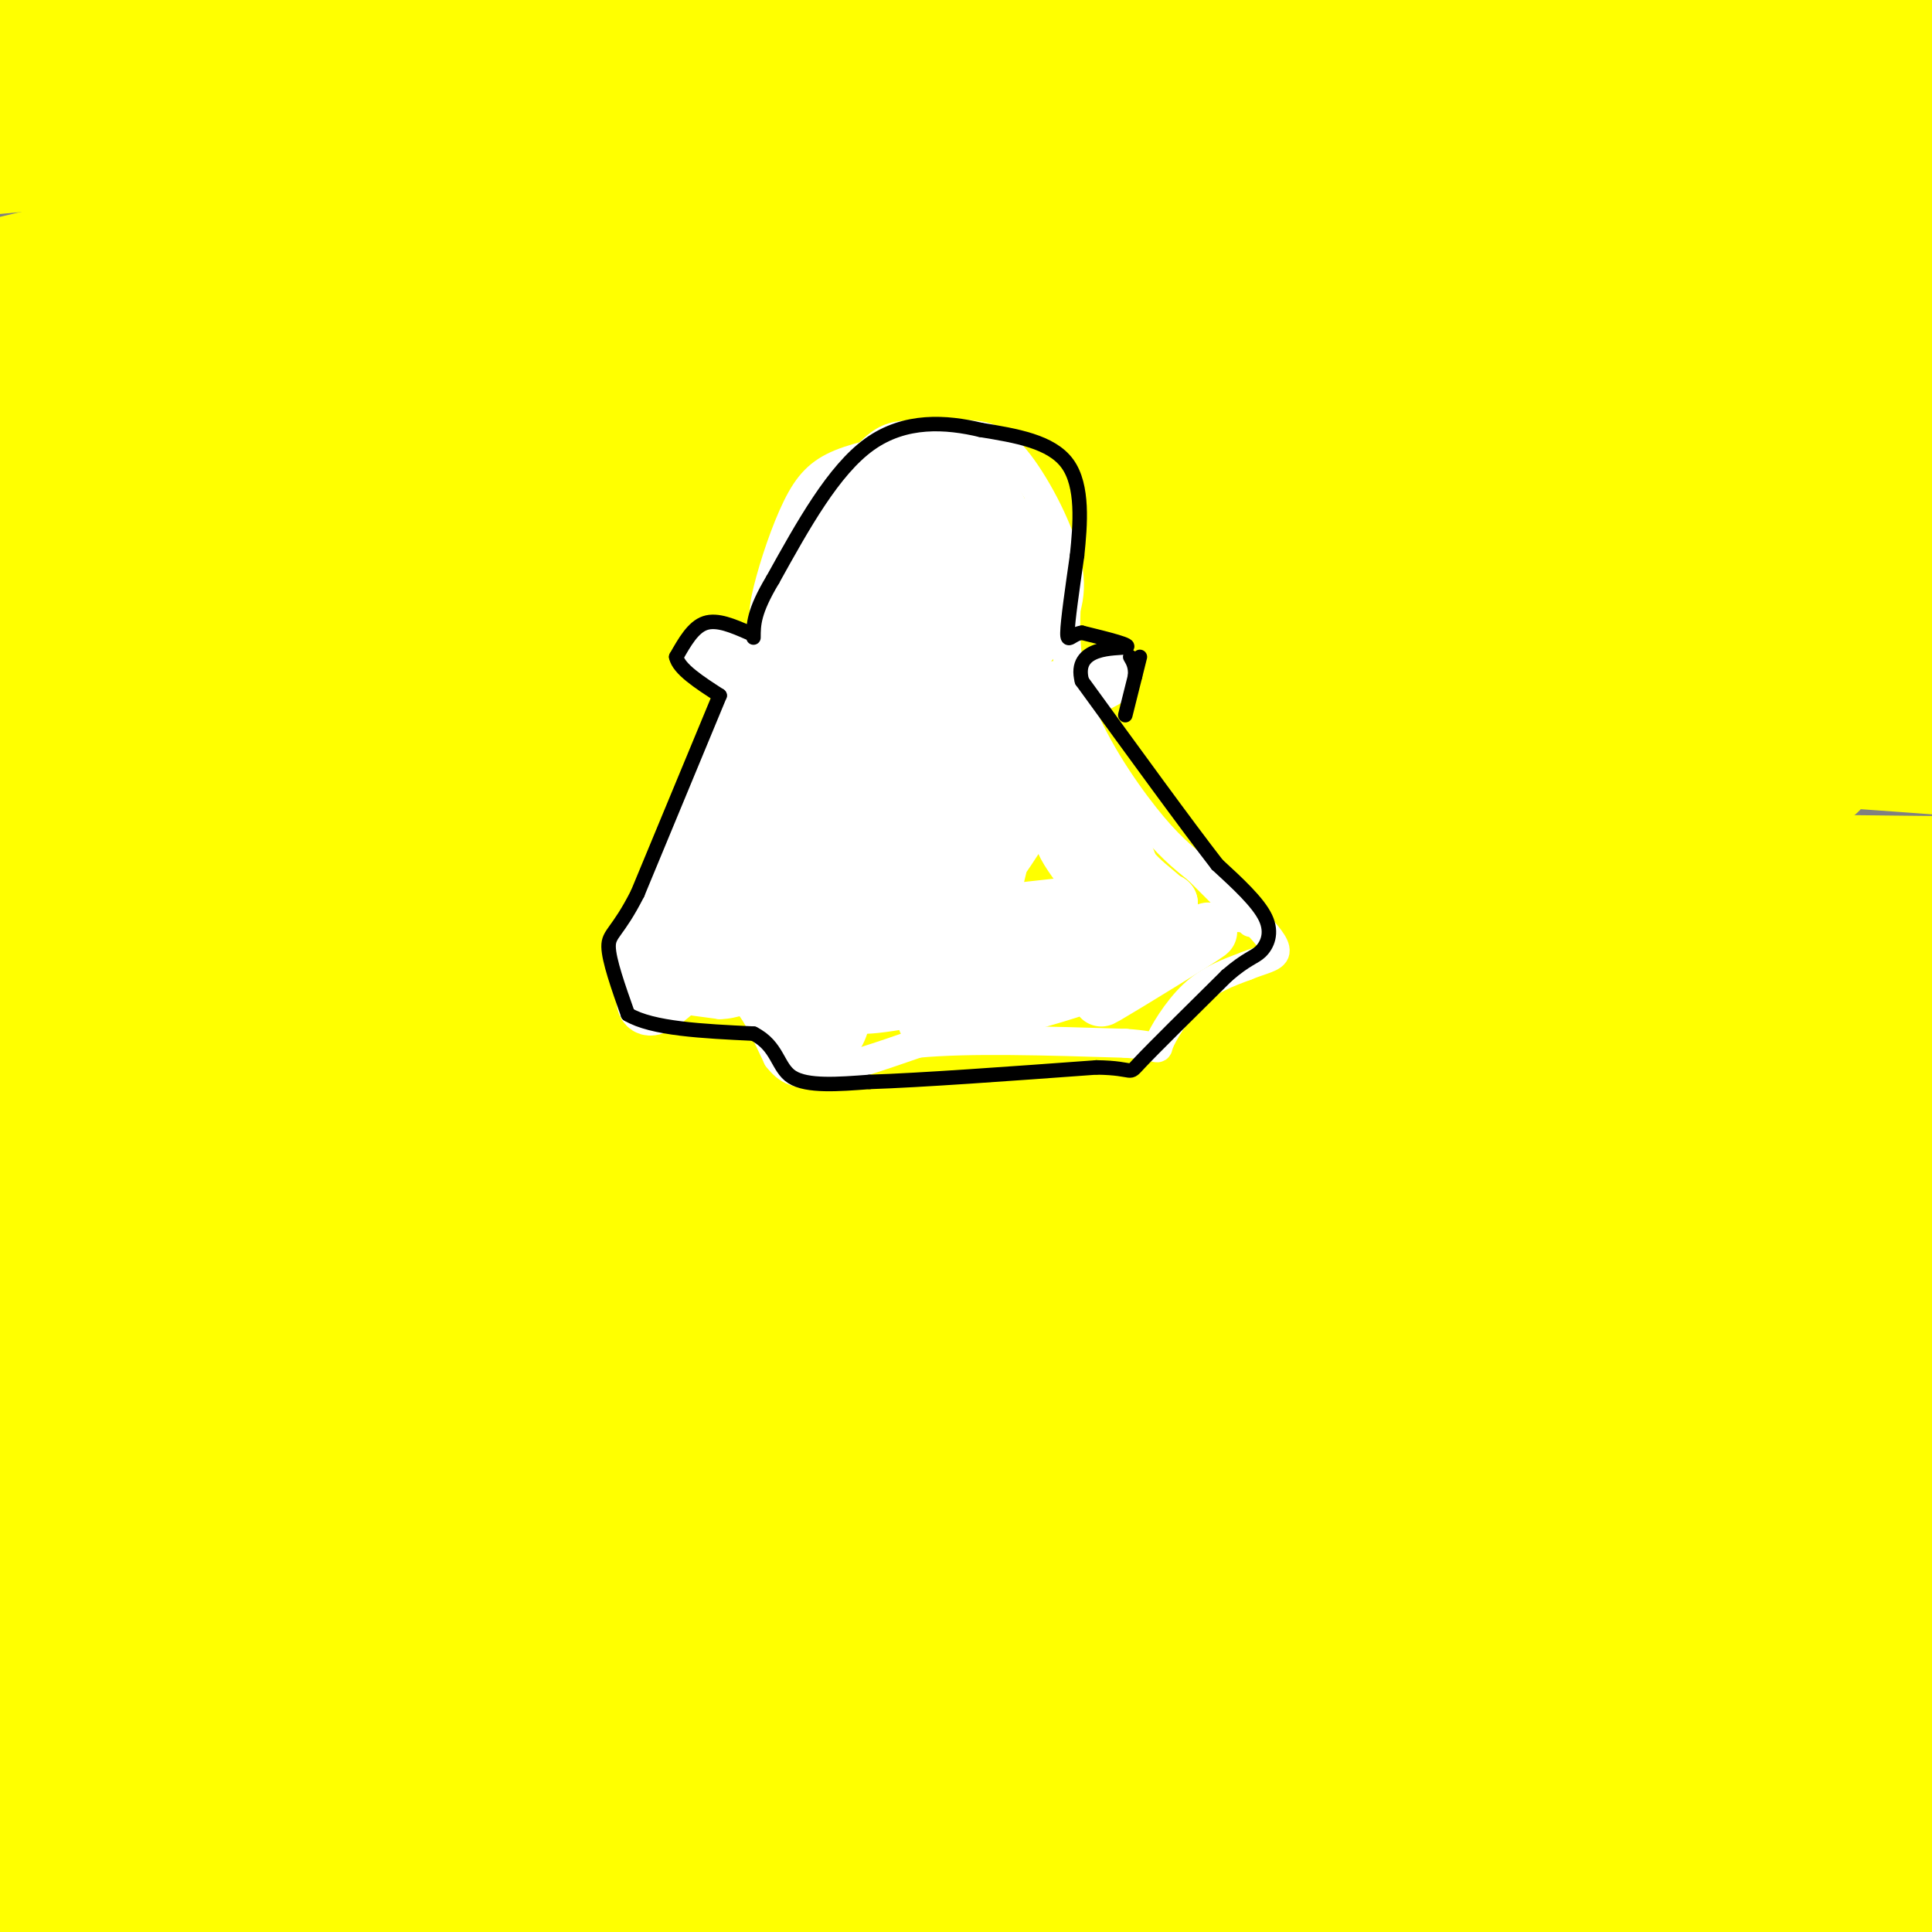 <svg viewBox='0 0 400 400' version='1.1' xmlns='http://www.w3.org/2000/svg' xmlns:xlink='http://www.w3.org/1999/xlink'><rect x="0" y="0" width="400" height="400" fill="#808080" stroke="none"/><g fill='none' stroke='#ffff00' stroke-width='28' stroke-linecap='round' stroke-linejoin='round'><path d='M77,24c-10.750,-4.167 -21.500,-8.333 -35,-11c-13.500,-2.667 -29.750,-3.833 -46,-5'/><path d='M5,5c51.750,3.083 103.500,6.167 101,8c-2.500,1.833 -59.250,2.417 -116,3'/><path d='M1,20c96.783,-2.223 193.566,-4.447 262,-3c68.434,1.447 108.518,6.563 95,5c-13.518,-1.563 -80.640,-9.805 -129,-14c-48.360,-4.195 -77.960,-4.341 -115,-4c-37.040,0.341 -81.520,1.171 -126,2'/><path d='M1,4c0.000,0.000 99.000,-6.000 99,-6'/><path d='M217,0c0.000,0.000 194.000,20.000 194,20'/><path d='M377,14c-22.019,-2.568 -44.038,-5.136 -75,-7c-30.962,-1.864 -70.868,-3.024 -103,-3c-32.132,0.024 -56.489,1.233 -104,4c-47.511,2.767 -118.176,7.091 -82,10c36.176,2.909 179.193,4.403 264,8c84.807,3.597 111.403,9.299 138,15'/><path d='M374,35c-35.022,-4.089 -70.044,-8.178 -111,-11c-40.956,-2.822 -87.844,-4.378 -134,-3c-46.156,1.378 -91.578,5.689 -137,10'/><path d='M14,33c53.489,-2.489 106.978,-4.978 154,-5c47.022,-0.022 87.578,2.422 128,6c40.422,3.578 80.711,8.289 121,13'/><path d='M399,44c-34.393,-2.607 -68.786,-5.214 -102,-7c-33.214,-1.786 -65.250,-2.750 -111,0c-45.750,2.750 -105.214,9.214 -140,14c-34.786,4.786 -44.893,7.893 -55,11'/><path d='M28,65c26.067,-2.756 52.133,-5.511 90,-8c37.867,-2.489 87.533,-4.711 139,-4c51.467,0.711 104.733,4.356 158,8'/><path d='M361,58c-43.422,-1.978 -86.844,-3.956 -124,-5c-37.156,-1.044 -68.044,-1.156 -114,4c-45.956,5.156 -106.978,15.578 -168,26'/><path d='M25,74c49.988,-4.524 99.976,-9.048 133,-11c33.024,-1.952 49.083,-1.333 78,0c28.917,1.333 70.690,3.381 101,6c30.310,2.619 49.155,5.810 68,9'/><path d='M386,79c-74.378,-0.978 -148.756,-1.956 -205,1c-56.244,2.956 -94.356,9.844 -125,16c-30.644,6.156 -53.822,11.578 -77,17'/><path d='M3,118c73.500,-9.417 147.000,-18.833 218,-23c71.000,-4.167 139.500,-3.083 208,-2'/><path d='M378,91c-47.786,-0.083 -95.571,-0.167 -128,0c-32.429,0.167 -49.500,0.583 -85,5c-35.500,4.417 -89.429,12.833 -124,19c-34.571,6.167 -49.786,10.083 -65,14'/><path d='M12,122c28.477,-7.231 56.953,-14.462 123,-21c66.047,-6.538 169.664,-12.382 203,-16c33.336,-3.618 -3.609,-5.008 -20,-6c-16.391,-0.992 -12.229,-1.585 -43,-3c-30.771,-1.415 -96.477,-3.650 -148,-2c-51.523,1.650 -88.864,7.186 -112,11c-23.136,3.814 -32.068,5.907 -41,8'/><path d='M6,95c33.887,-3.962 67.774,-7.923 100,-11c32.226,-3.077 62.790,-5.269 122,-2c59.210,3.269 147.064,12.000 166,14c18.936,2.000 -31.048,-2.732 -82,-4c-50.952,-1.268 -102.872,0.928 -140,4c-37.128,3.072 -59.465,7.021 -89,13c-29.535,5.979 -66.267,13.990 -103,22'/><path d='M35,135c52.489,-5.111 104.978,-10.222 137,-13c32.022,-2.778 43.578,-3.222 82,-3c38.422,0.222 103.711,1.111 169,2'/><path d='M368,115c-51.982,-1.607 -103.964,-3.214 -137,-3c-33.036,0.214 -47.125,2.250 -71,5c-23.875,2.750 -57.536,6.214 -92,13c-34.464,6.786 -69.732,16.893 -105,27'/><path d='M42,152c51.844,-9.200 103.689,-18.400 152,-24c48.311,-5.600 93.089,-7.600 133,-8c39.911,-0.400 74.956,0.800 110,2'/><path d='M390,123c-59.869,1.518 -119.738,3.036 -152,4c-32.262,0.964 -36.917,1.375 -77,9c-40.083,7.625 -115.595,22.464 -154,31c-38.405,8.536 -39.702,10.768 -41,13'/><path d='M20,175c53.689,-11.156 107.378,-22.311 154,-29c46.622,-6.689 86.178,-8.911 126,-10c39.822,-1.089 79.911,-1.044 120,-1'/><path d='M391,133c-35.899,-0.679 -71.798,-1.357 -108,0c-36.202,1.357 -72.708,4.750 -99,7c-26.292,2.250 -42.369,3.357 -76,10c-33.631,6.643 -84.815,18.821 -136,31'/><path d='M42,181c54.863,-9.101 109.726,-18.202 150,-23c40.274,-4.798 65.958,-5.292 87,-6c21.042,-0.708 37.440,-1.631 60,-1c22.560,0.631 51.280,2.815 80,5'/><path d='M375,158c-50.756,1.298 -101.512,2.595 -144,6c-42.488,3.405 -76.708,8.917 -103,13c-26.292,4.083 -44.655,6.738 -70,13c-25.345,6.262 -57.673,16.131 -90,26'/><path d='M3,220c101.200,-14.822 202.400,-29.644 251,-36c48.600,-6.356 44.600,-4.244 61,-3c16.400,1.244 53.200,1.622 90,2'/><path d='M392,183c-31.440,-0.554 -62.881,-1.107 -96,0c-33.119,1.107 -67.917,3.875 -93,6c-25.083,2.125 -40.452,3.607 -75,10c-34.548,6.393 -88.274,17.696 -142,29'/><path d='M52,218c46.470,-9.494 92.940,-18.988 123,-24c30.060,-5.012 43.708,-5.542 65,-7c21.292,-1.458 50.226,-3.845 80,-3c29.774,0.845 60.387,4.923 91,9'/><path d='M403,194c-60.190,2.708 -120.381,5.417 -156,8c-35.619,2.583 -46.667,5.042 -69,8c-22.333,2.958 -55.952,6.417 -91,14c-35.048,7.583 -71.524,19.292 -108,31'/><path d='M36,250c54.343,-13.595 108.686,-27.190 144,-35c35.314,-7.810 51.600,-9.836 71,-13c19.400,-3.164 41.915,-7.467 67,-10c25.085,-2.533 52.738,-3.295 70,-3c17.262,0.295 24.131,1.648 31,3'/><path d='M374,200c-62.178,5.267 -124.356,10.533 -162,14c-37.644,3.467 -50.756,5.133 -85,13c-34.244,7.867 -89.622,21.933 -145,36'/><path d='M33,268c21.982,-5.491 43.964,-10.981 83,-18c39.036,-7.019 95.126,-15.565 128,-21c32.874,-5.435 42.532,-7.757 75,-9c32.468,-1.243 87.747,-1.405 78,0c-9.747,1.405 -84.520,4.377 -126,7c-41.480,2.623 -49.668,4.899 -74,9c-24.332,4.101 -64.809,10.029 -107,20c-42.191,9.971 -86.095,23.986 -130,38'/><path d='M48,281c49.400,-9.778 98.800,-19.556 132,-26c33.200,-6.444 50.200,-9.556 85,-12c34.800,-2.444 87.400,-4.222 140,-6'/><path d='M393,237c-30.378,0.111 -60.756,0.222 -108,4c-47.244,3.778 -111.356,11.222 -165,22c-53.644,10.778 -96.822,24.889 -140,39'/><path d='M24,305c50.259,-11.426 100.517,-22.852 133,-29c32.483,-6.148 47.189,-7.018 62,-9c14.811,-1.982 29.727,-5.077 78,-8c48.273,-2.923 129.902,-5.673 105,-1c-24.902,4.673 -156.334,16.768 -218,23c-61.666,6.232 -53.564,6.601 -70,11c-16.436,4.399 -57.410,12.828 -82,19c-24.590,6.172 -32.795,10.086 -41,14'/><path d='M21,325c57.322,-12.024 114.644,-24.047 145,-30c30.356,-5.953 33.748,-5.835 60,-7c26.252,-1.165 75.366,-3.613 121,-5c45.634,-1.387 87.789,-1.712 43,3c-44.789,4.712 -176.520,14.461 -238,20c-61.480,5.539 -52.709,6.868 -71,13c-18.291,6.132 -63.646,17.066 -109,28'/><path d='M43,336c53.339,-10.054 106.679,-20.107 134,-25c27.321,-4.893 28.625,-4.625 58,-6c29.375,-1.375 86.821,-4.393 122,-5c35.179,-0.607 48.089,1.196 61,3'/><path d='M372,305c-63.048,4.095 -126.095,8.190 -165,12c-38.905,3.810 -53.667,7.333 -72,11c-18.333,3.667 -40.238,7.476 -66,14c-25.762,6.524 -55.381,15.762 -85,25'/><path d='M22,360c54.333,-12.644 108.667,-25.289 160,-33c51.333,-7.711 99.667,-10.489 138,-11c38.333,-0.511 66.667,1.244 95,3'/><path d='M381,324c-81.044,4.689 -162.089,9.378 -212,14c-49.911,4.622 -68.689,9.178 -95,16c-26.311,6.822 -60.156,15.911 -94,25'/><path d='M35,373c66.055,-10.480 132.110,-20.960 164,-26c31.890,-5.040 29.615,-4.640 76,-5c46.385,-0.360 141.431,-1.479 117,2c-24.431,3.479 -168.340,11.555 -263,23c-94.660,11.445 -140.072,26.257 -124,26c16.072,-0.257 93.628,-15.584 135,-23c41.372,-7.416 46.562,-6.920 73,-8c26.438,-1.080 74.125,-3.737 110,-4c35.875,-0.263 59.937,1.869 84,4'/><path d='M396,364c-57.600,0.800 -115.200,1.600 -178,7c-62.800,5.400 -130.800,15.400 -169,22c-38.200,6.600 -46.600,9.800 -55,13'/><path d='M85,393c43.156,-4.311 86.311,-8.622 115,-11c28.689,-2.378 42.911,-2.822 78,-2c35.089,0.822 91.044,2.911 147,5'/><path d='M380,385c-67.657,-0.518 -135.314,-1.037 -173,-1c-37.686,0.037 -45.400,0.628 -75,4c-29.600,3.372 -81.085,9.523 -63,8c18.085,-1.523 105.738,-10.721 176,-12c70.262,-1.279 123.131,5.360 176,12'/><path d='M403,399c0.000,0.000 -213.000,5.000 -213,5'/><path d='M165,399c26.635,-7.821 53.270,-15.641 71,-22c17.730,-6.359 26.555,-11.255 32,-17c5.445,-5.745 7.511,-12.339 7,-19c-0.511,-6.661 -3.599,-13.389 -6,-18c-2.401,-4.611 -4.114,-7.106 -11,-16c-6.886,-8.894 -18.943,-24.189 -44,-41c-25.057,-16.811 -63.112,-35.139 -85,-56c-21.888,-20.861 -27.609,-44.256 -36,-54c-8.391,-9.744 -19.451,-5.837 -25,-5c-5.549,0.837 -5.586,-1.394 -13,2c-7.414,3.394 -22.204,12.415 -30,18c-7.796,5.585 -8.599,7.734 -11,12c-2.401,4.266 -6.400,10.647 -7,18c-0.600,7.353 2.200,15.676 5,24'/><path d='M12,225c-0.422,-10.044 -3.978,-47.156 -7,-57c-3.022,-9.844 -5.511,7.578 -8,25'/><path d='M0,250c3.091,7.389 6.182,14.778 9,20c2.818,5.222 5.365,8.276 14,10c8.635,1.724 23.360,2.119 31,5c7.640,2.881 8.195,8.247 8,13c-0.195,4.753 -1.139,8.892 -2,13c-0.861,4.108 -1.640,8.187 -13,23c-11.360,14.813 -33.303,40.362 -45,51c-11.697,10.638 -13.149,6.364 13,2c26.149,-4.364 79.900,-8.818 117,-11c37.100,-2.182 57.550,-2.091 78,-2'/><path d='M210,374c57.210,1.429 161.234,6.003 183,-1c21.766,-7.003 -38.727,-25.582 -64,-39c-25.273,-13.418 -15.327,-21.676 -12,-27c3.327,-5.324 0.036,-7.716 -1,-15c-1.036,-7.284 0.183,-19.461 1,-31c0.817,-11.539 1.234,-22.440 11,-51c9.766,-28.560 28.883,-74.780 48,-121'/><path d='M376,89c8.978,-22.422 7.422,-17.978 11,-21c3.578,-3.022 12.289,-13.511 21,-24'/><path d='M359,0c0.000,0.000 48.000,2.000 48,2'/><path d='M400,3c-10.778,2.578 -21.556,5.156 -25,7c-3.444,1.844 0.444,2.956 7,2c6.556,-0.956 15.778,-3.978 25,-7'/><path d='M402,1c0.000,0.000 0.100,0.100 0.1,0.1'/></g>
<g fill='none' stroke='#ffffff' stroke-width='6' stroke-linecap='round' stroke-linejoin='round'><path d='M191,92c-6.336,1.111 -12.671,2.222 -17,4c-4.329,1.778 -6.650,4.223 -9,9c-2.350,4.777 -4.727,11.887 -6,17c-1.273,5.113 -1.440,8.229 2,13c3.440,4.771 10.489,11.196 16,14c5.511,2.804 9.484,1.986 14,1c4.516,-0.986 9.576,-2.139 14,-5c4.424,-2.861 8.212,-7.431 12,-12'/><path d='M217,133c3.247,-4.303 5.366,-9.062 4,-16c-1.366,-6.938 -6.217,-16.055 -10,-21c-3.783,-4.945 -6.499,-5.717 -10,-6c-3.501,-0.283 -7.789,-0.076 -11,0c-3.211,0.076 -5.346,0.022 -8,2c-2.654,1.978 -5.827,5.989 -9,10'/><path d='M173,102c-2.763,3.517 -5.170,7.309 -7,11c-1.830,3.691 -3.083,7.281 -2,12c1.083,4.719 4.503,10.568 7,14c2.497,3.432 4.071,4.446 10,5c5.929,0.554 16.212,0.649 22,-2c5.788,-2.649 7.082,-8.043 8,-13c0.918,-4.957 1.459,-9.479 2,-14'/><path d='M213,115c-1.265,-6.691 -5.428,-16.420 -11,-20c-5.572,-3.580 -12.553,-1.011 -19,3c-6.447,4.011 -12.360,9.463 -15,17c-2.640,7.537 -2.009,17.159 0,23c2.009,5.841 5.395,7.902 11,8c5.605,0.098 13.430,-1.768 19,-4c5.570,-2.232 8.884,-4.832 11,-8c2.116,-3.168 3.033,-6.905 3,-11c-0.033,-4.095 -1.017,-8.547 -2,-13'/><path d='M210,110c-2.070,-4.751 -6.245,-10.128 -12,-12c-5.755,-1.872 -13.091,-0.240 -17,1c-3.909,1.240 -4.390,2.086 -6,4c-1.610,1.914 -4.347,4.894 -6,9c-1.653,4.106 -2.222,9.338 -2,14c0.222,4.662 1.233,8.754 3,12c1.767,3.246 4.289,5.646 10,6c5.711,0.354 14.609,-1.340 21,-3c6.391,-1.660 10.273,-3.287 12,-8c1.727,-4.713 1.298,-12.511 0,-18c-1.298,-5.489 -3.465,-8.670 -6,-11c-2.535,-2.330 -5.439,-3.809 -10,-3c-4.561,0.809 -10.781,3.904 -17,7'/><path d='M180,108c-5.339,3.741 -10.188,9.592 -12,15c-1.812,5.408 -0.587,10.373 1,14c1.587,3.627 3.535,5.915 7,7c3.465,1.085 8.445,0.965 14,0c5.555,-0.965 11.684,-2.775 16,-6c4.316,-3.225 6.820,-7.865 8,-11c1.180,-3.135 1.037,-4.764 -1,-10c-2.037,-5.236 -5.967,-14.078 -10,-18c-4.033,-3.922 -8.170,-2.923 -13,-2c-4.830,0.923 -10.355,1.769 -15,8c-4.645,6.231 -8.410,17.845 -9,25c-0.590,7.155 1.995,9.849 4,12c2.005,2.151 3.430,3.757 6,4c2.570,0.243 6.285,-0.879 10,-2'/><path d='M186,144c1.667,-0.667 0.833,-1.333 0,-2'/><path d='M163,121c0.000,0.000 -7.000,15.000 -7,15'/><path d='M156,136c-4.667,10.333 -12.833,28.667 -21,47'/><path d='M135,183c-4.667,10.167 -5.833,12.083 -7,14'/><path d='M221,121c-0.467,7.711 -0.933,15.422 2,24c2.933,8.578 9.267,18.022 14,24c4.733,5.978 7.867,8.489 11,11'/><path d='M248,180c3.667,3.667 7.333,7.333 11,11'/><path d='M130,200c-0.083,1.833 -0.167,3.667 3,5c3.167,1.333 9.583,2.167 16,3'/><path d='M149,208c3.556,-0.022 4.444,-1.578 6,0c1.556,1.578 3.778,6.289 6,11'/><path d='M161,219c2.044,2.644 4.156,3.756 9,3c4.844,-0.756 12.422,-3.378 20,-6'/><path d='M190,216c10.500,-1.000 26.750,-0.500 43,0'/><path d='M233,216c7.952,0.524 6.333,1.833 7,0c0.667,-1.833 3.619,-6.810 7,-10c3.381,-3.190 7.190,-4.595 11,-6'/><path d='M258,200c3.222,-1.333 5.778,-1.667 6,-3c0.222,-1.333 -1.889,-3.667 -4,-6'/><path d='M260,191c-1.667,-1.167 -3.833,-1.083 -6,-1'/><path d='M161,136c-3.083,-1.833 -6.167,-3.667 -9,-4c-2.833,-0.333 -5.417,0.833 -8,2'/><path d='M144,134c-1.095,1.226 0.167,3.292 3,5c2.833,1.708 7.238,3.060 9,3c1.762,-0.060 0.881,-1.530 0,-3'/><path d='M156,139c-2.667,-1.400 -9.333,-3.400 -6,-3c3.333,0.400 16.667,3.200 30,6'/><path d='M180,142c11.167,0.667 24.083,-0.667 37,-2'/><path d='M217,140c8.822,-0.933 12.378,-2.267 14,-2c1.622,0.267 1.311,2.133 1,4'/><path d='M232,142c-2.155,1.774 -8.042,4.208 -8,4c0.042,-0.208 6.012,-3.060 6,-4c-0.012,-0.940 -6.006,0.030 -12,1'/><path d='M218,143c-2.333,0.167 -2.167,0.083 -2,0'/></g>
<g fill='none' stroke='#ffffff' stroke-width='12' stroke-linecap='round' stroke-linejoin='round'><path d='M186,105c-1.011,-0.746 -2.022,-1.491 -3,-2c-0.978,-0.509 -1.923,-0.780 -5,4c-3.077,4.780 -8.284,14.611 -10,20c-1.716,5.389 0.061,6.336 3,6c2.939,-0.336 7.042,-1.955 10,-4c2.958,-2.045 4.771,-4.517 6,-8c1.229,-3.483 1.873,-7.978 1,-10c-0.873,-2.022 -3.265,-1.573 -6,2c-2.735,3.573 -5.813,10.270 -7,16c-1.187,5.730 -0.482,10.494 1,13c1.482,2.506 3.741,2.753 6,3'/><path d='M182,145c2.513,0.204 5.797,-0.785 9,-12c3.203,-11.215 6.326,-32.656 5,-32c-1.326,0.656 -7.101,23.408 -9,34c-1.899,10.592 0.079,9.025 3,9c2.921,-0.025 6.787,1.493 9,-7c2.213,-8.493 2.775,-26.998 3,-30c0.225,-3.002 0.112,9.499 0,22'/><path d='M202,129c-0.140,6.903 -0.491,13.159 1,9c1.491,-4.159 4.825,-18.735 7,-25c2.175,-6.265 3.193,-4.219 3,2c-0.193,6.219 -1.596,16.609 -3,27'/><path d='M210,142c0.202,-4.536 2.208,-29.375 3,-32c0.792,-2.625 0.369,16.964 -4,32c-4.369,15.036 -12.685,25.518 -21,36'/><path d='M188,178c1.549,-8.685 15.921,-48.399 13,-46c-2.921,2.399 -23.133,46.911 -29,57c-5.867,10.089 2.613,-14.245 10,-30c7.387,-15.755 13.682,-22.930 10,-16c-3.682,6.930 -17.341,27.965 -31,49'/><path d='M161,192c1.741,-7.162 21.594,-49.568 21,-52c-0.594,-2.432 -21.633,35.111 -29,45c-7.367,9.889 -1.060,-7.876 6,-24c7.060,-16.124 14.874,-30.607 13,-27c-1.874,3.607 -13.437,25.303 -25,47'/><path d='M147,181c-5.268,11.581 -5.936,17.034 0,4c5.936,-13.034 18.478,-44.556 17,-44c-1.478,0.556 -16.975,33.188 -21,39c-4.025,5.812 3.421,-15.197 8,-26c4.579,-10.803 6.289,-11.402 8,-12'/><path d='M159,142c-2.667,7.667 -13.333,32.833 -24,58'/><path d='M135,200c-3.493,11.107 -0.225,9.874 6,4c6.225,-5.874 15.407,-16.389 16,-17c0.593,-0.611 -7.402,8.683 -9,13c-1.598,4.317 3.201,3.659 8,3'/><path d='M156,203c5.444,-3.091 15.056,-12.317 16,-14c0.944,-1.683 -6.778,4.178 -11,8c-4.222,3.822 -4.944,5.606 -2,7c2.944,1.394 9.556,2.398 13,2c3.444,-0.398 3.722,-2.199 4,-4'/><path d='M176,202c-1.617,0.829 -7.660,4.903 -10,8c-2.340,3.097 -0.976,5.219 1,6c1.976,0.781 4.565,0.223 6,-2c1.435,-2.223 1.718,-6.112 2,-10'/><path d='M175,204c-1.073,0.871 -4.754,8.048 -4,9c0.754,0.952 5.944,-4.322 11,-14c5.056,-9.678 9.976,-23.759 8,-22c-1.976,1.759 -10.850,19.360 -14,27c-3.150,7.640 -0.575,5.320 2,3'/><path d='M178,207c4.373,-2.534 14.306,-10.368 23,-21c8.694,-10.632 16.149,-24.061 15,-24c-1.149,0.061 -10.902,13.613 -16,23c-5.098,9.387 -5.542,14.609 -5,19c0.542,4.391 2.069,7.951 6,-4c3.931,-11.951 10.266,-39.415 12,-50c1.734,-10.585 -1.133,-4.293 -4,2'/><path d='M209,152c-6.220,9.965 -19.770,33.877 -19,37c0.770,3.123 15.861,-14.544 23,-27c7.139,-12.456 6.325,-19.702 6,-18c-0.325,1.702 -0.163,12.351 0,23'/><path d='M219,167c0.316,5.335 1.105,7.172 3,10c1.895,2.828 4.895,6.646 5,2c0.105,-4.646 -2.684,-17.756 -2,-19c0.684,-1.244 4.842,9.378 9,20'/><path d='M234,180c4.099,4.924 9.846,7.234 6,8c-3.846,0.766 -17.285,-0.013 -27,1c-9.715,1.013 -15.707,3.818 -19,6c-3.293,2.182 -3.887,3.741 -3,5c0.887,1.259 3.253,2.217 12,0c8.747,-2.217 23.873,-7.608 39,-13'/><path d='M242,187c-0.902,-1.642 -22.656,0.753 -33,2c-10.344,1.247 -9.278,1.344 -17,6c-7.722,4.656 -24.233,13.869 -12,13c12.233,-0.869 53.209,-11.820 60,-13c6.791,-1.180 -20.605,7.410 -48,16'/><path d='M192,211c-2.128,1.789 16.553,-1.737 32,-7c15.447,-5.263 27.659,-12.263 26,-11c-1.659,1.263 -17.188,10.789 -21,13c-3.812,2.211 4.094,-2.895 12,-8'/></g>
<g fill='none' stroke='#000000' stroke-width='3' stroke-linecap='round' stroke-linejoin='round'><path d='M155,131c-3.250,-1.417 -6.500,-2.833 -9,-2c-2.500,0.833 -4.250,3.917 -6,7'/><path d='M140,136c0.500,2.500 4.750,5.250 9,8'/><path d='M149,144c0.000,0.000 -17.000,41.000 -17,41'/><path d='M132,185c-4.156,8.200 -6.044,8.200 -6,11c0.044,2.800 2.022,8.400 4,14'/><path d='M130,210c5.000,3.000 15.500,3.500 26,4'/><path d='M156,214c5.111,2.578 4.889,7.022 8,9c3.111,1.978 9.556,1.489 16,1'/><path d='M180,224c10.500,-0.333 28.750,-1.667 47,-3'/><path d='M227,221c8.511,0.111 6.289,1.889 9,-1c2.711,-2.889 10.356,-10.444 18,-18'/><path d='M254,202c4.190,-3.631 5.667,-3.708 7,-5c1.333,-1.292 2.524,-3.798 1,-7c-1.524,-3.202 -5.762,-7.101 -10,-11'/><path d='M252,179c-6.333,-8.167 -17.167,-23.083 -28,-38'/><path d='M224,141c-1.956,-7.333 7.156,-6.667 9,-7c1.844,-0.333 -3.578,-1.667 -9,-3'/><path d='M224,131c-2.156,0.244 -3.044,2.356 -3,0c0.044,-2.356 1.022,-9.178 2,-16'/><path d='M223,115c0.667,-6.400 1.333,-14.400 -2,-19c-3.333,-4.600 -10.667,-5.800 -18,-7'/><path d='M203,89c-7.022,-1.667 -15.578,-2.333 -23,3c-7.422,5.333 -13.711,16.667 -20,28'/><path d='M160,120c-4.000,6.667 -4.000,9.333 -4,12'/><path d='M236,136c-1.417,5.667 -2.833,11.333 -3,12c-0.167,0.667 0.917,-3.667 2,-8'/><path d='M235,140c0.167,-2.000 -0.417,-3.000 -1,-4'/></g>
</svg>